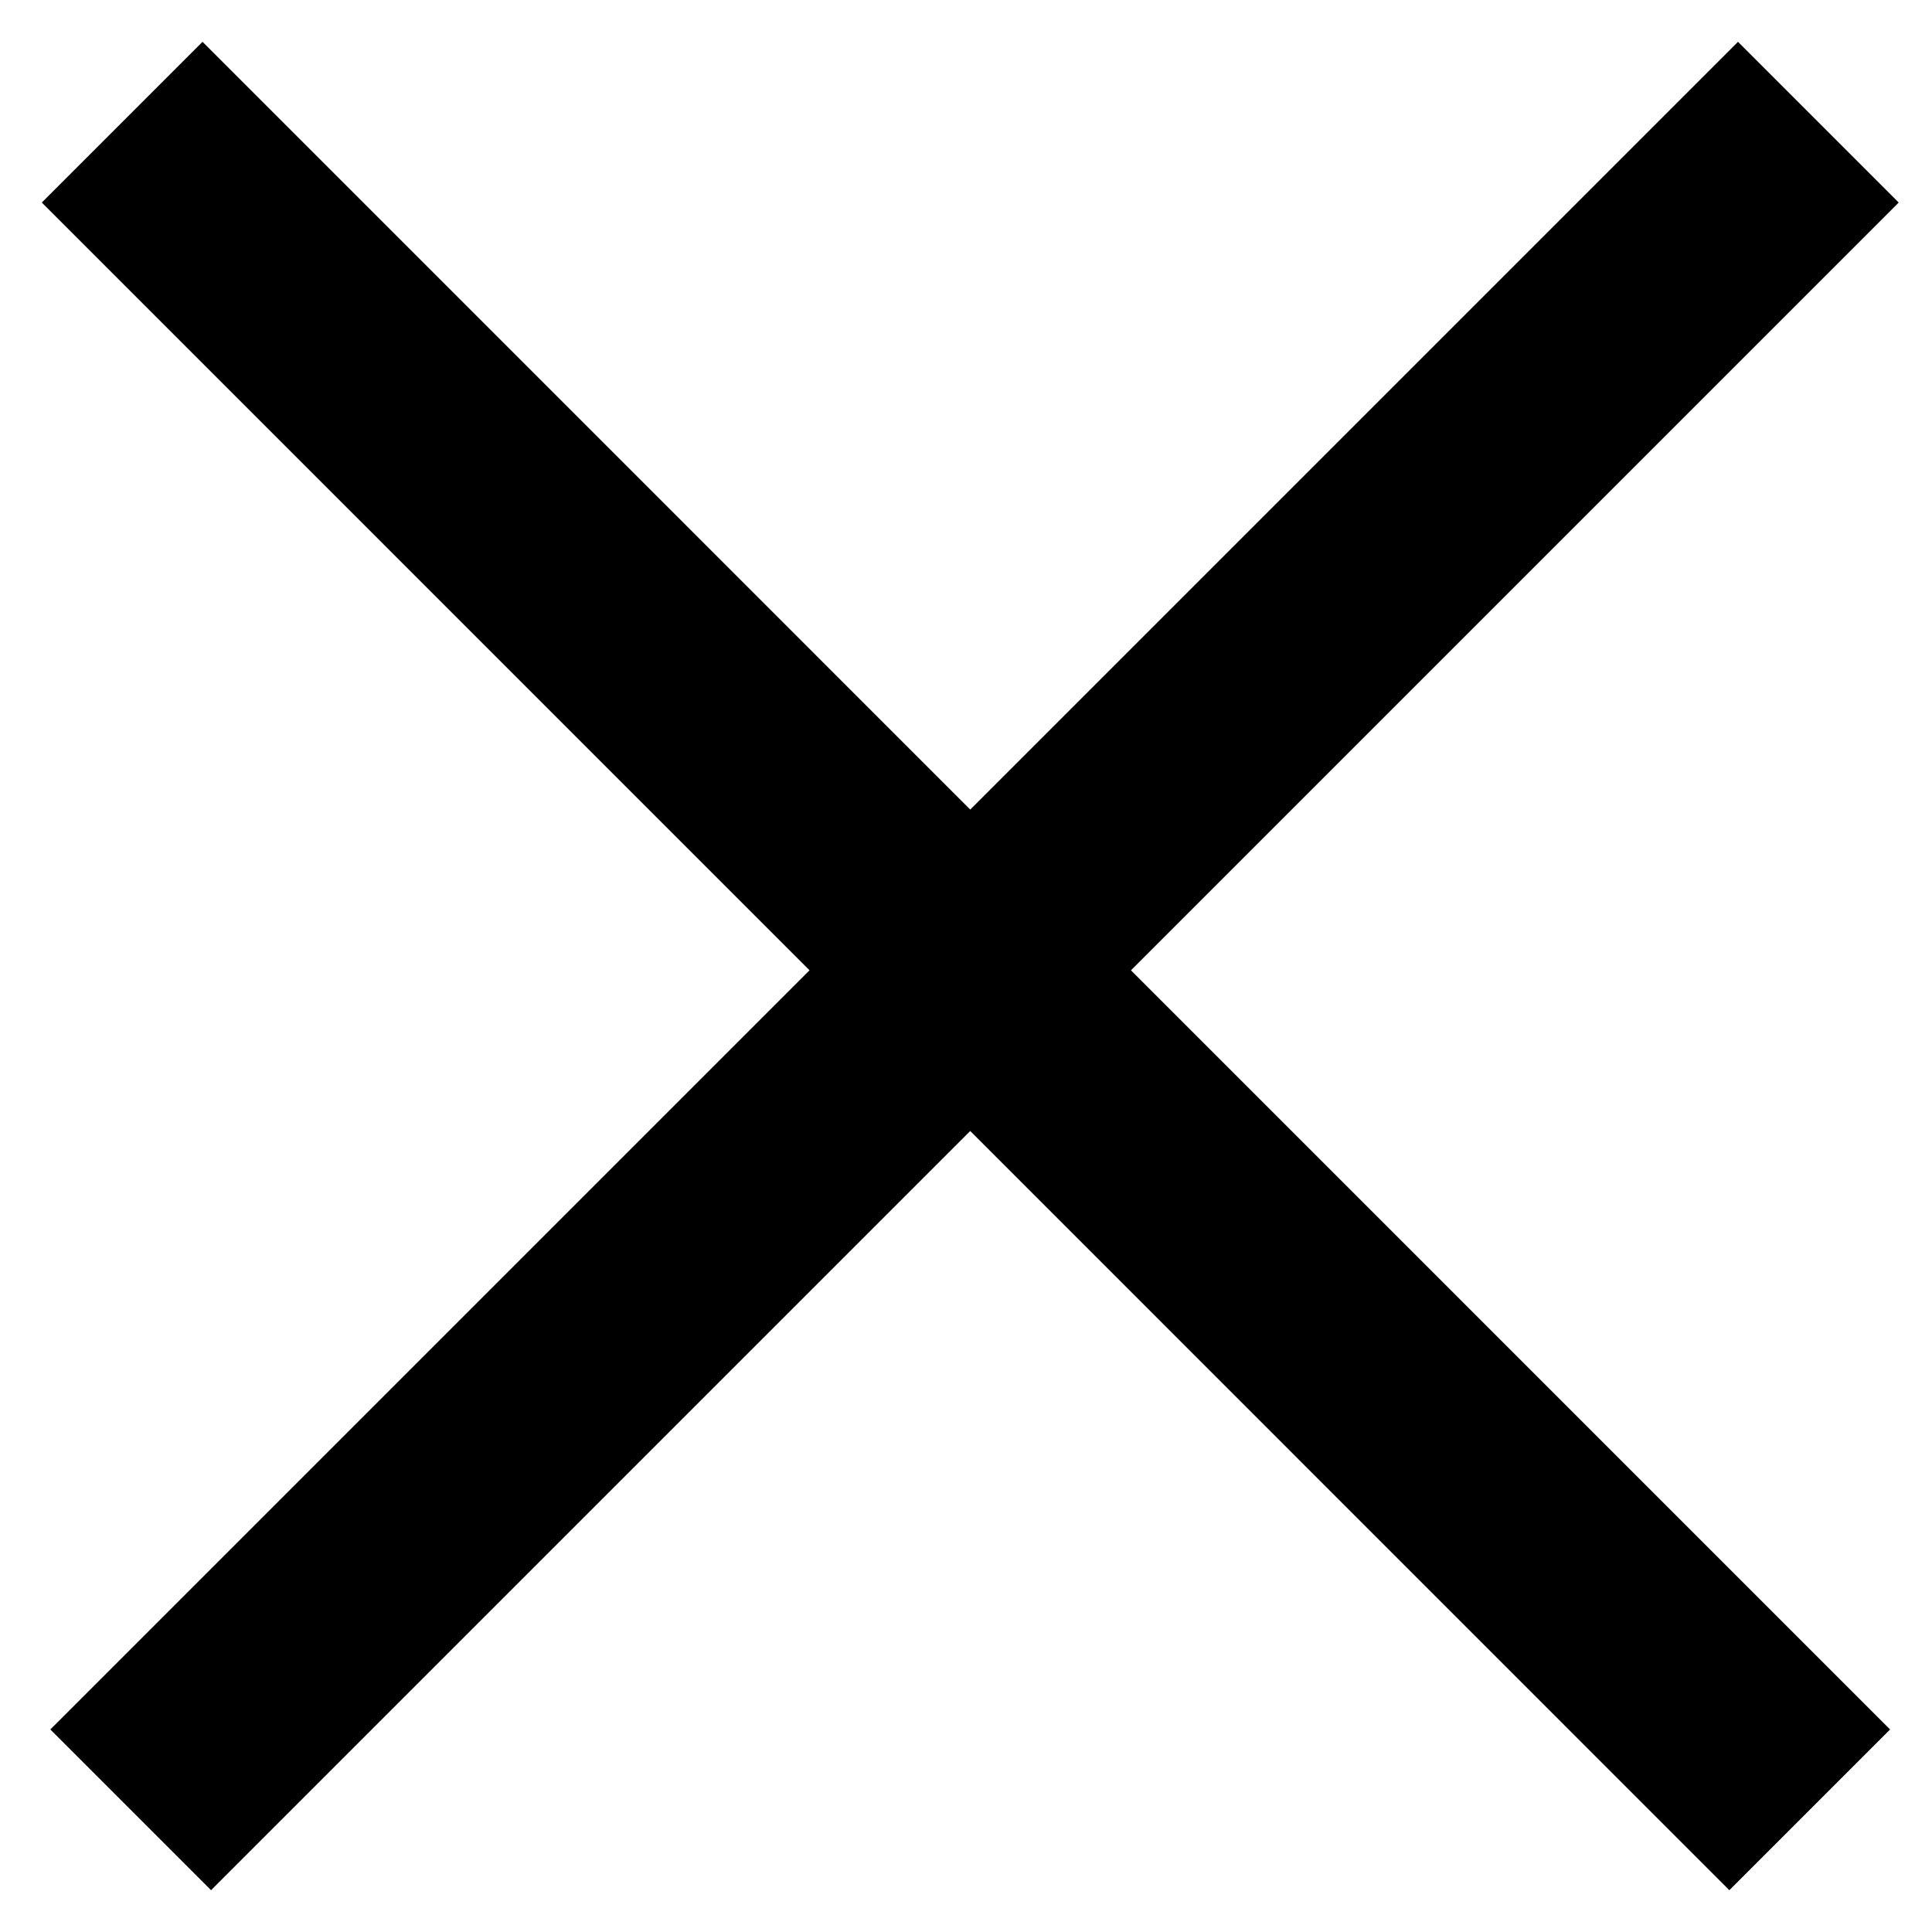 <svg width="17" height="17" viewBox="0 0 17 17" fill="none" xmlns="http://www.w3.org/2000/svg">
<path d="M1.15 15.925L16 1.075" stroke="black" stroke-width="2"/>
<path d="M15.924 15.925L1.075 1.075" stroke="black" stroke-width="2"/>
</svg>
